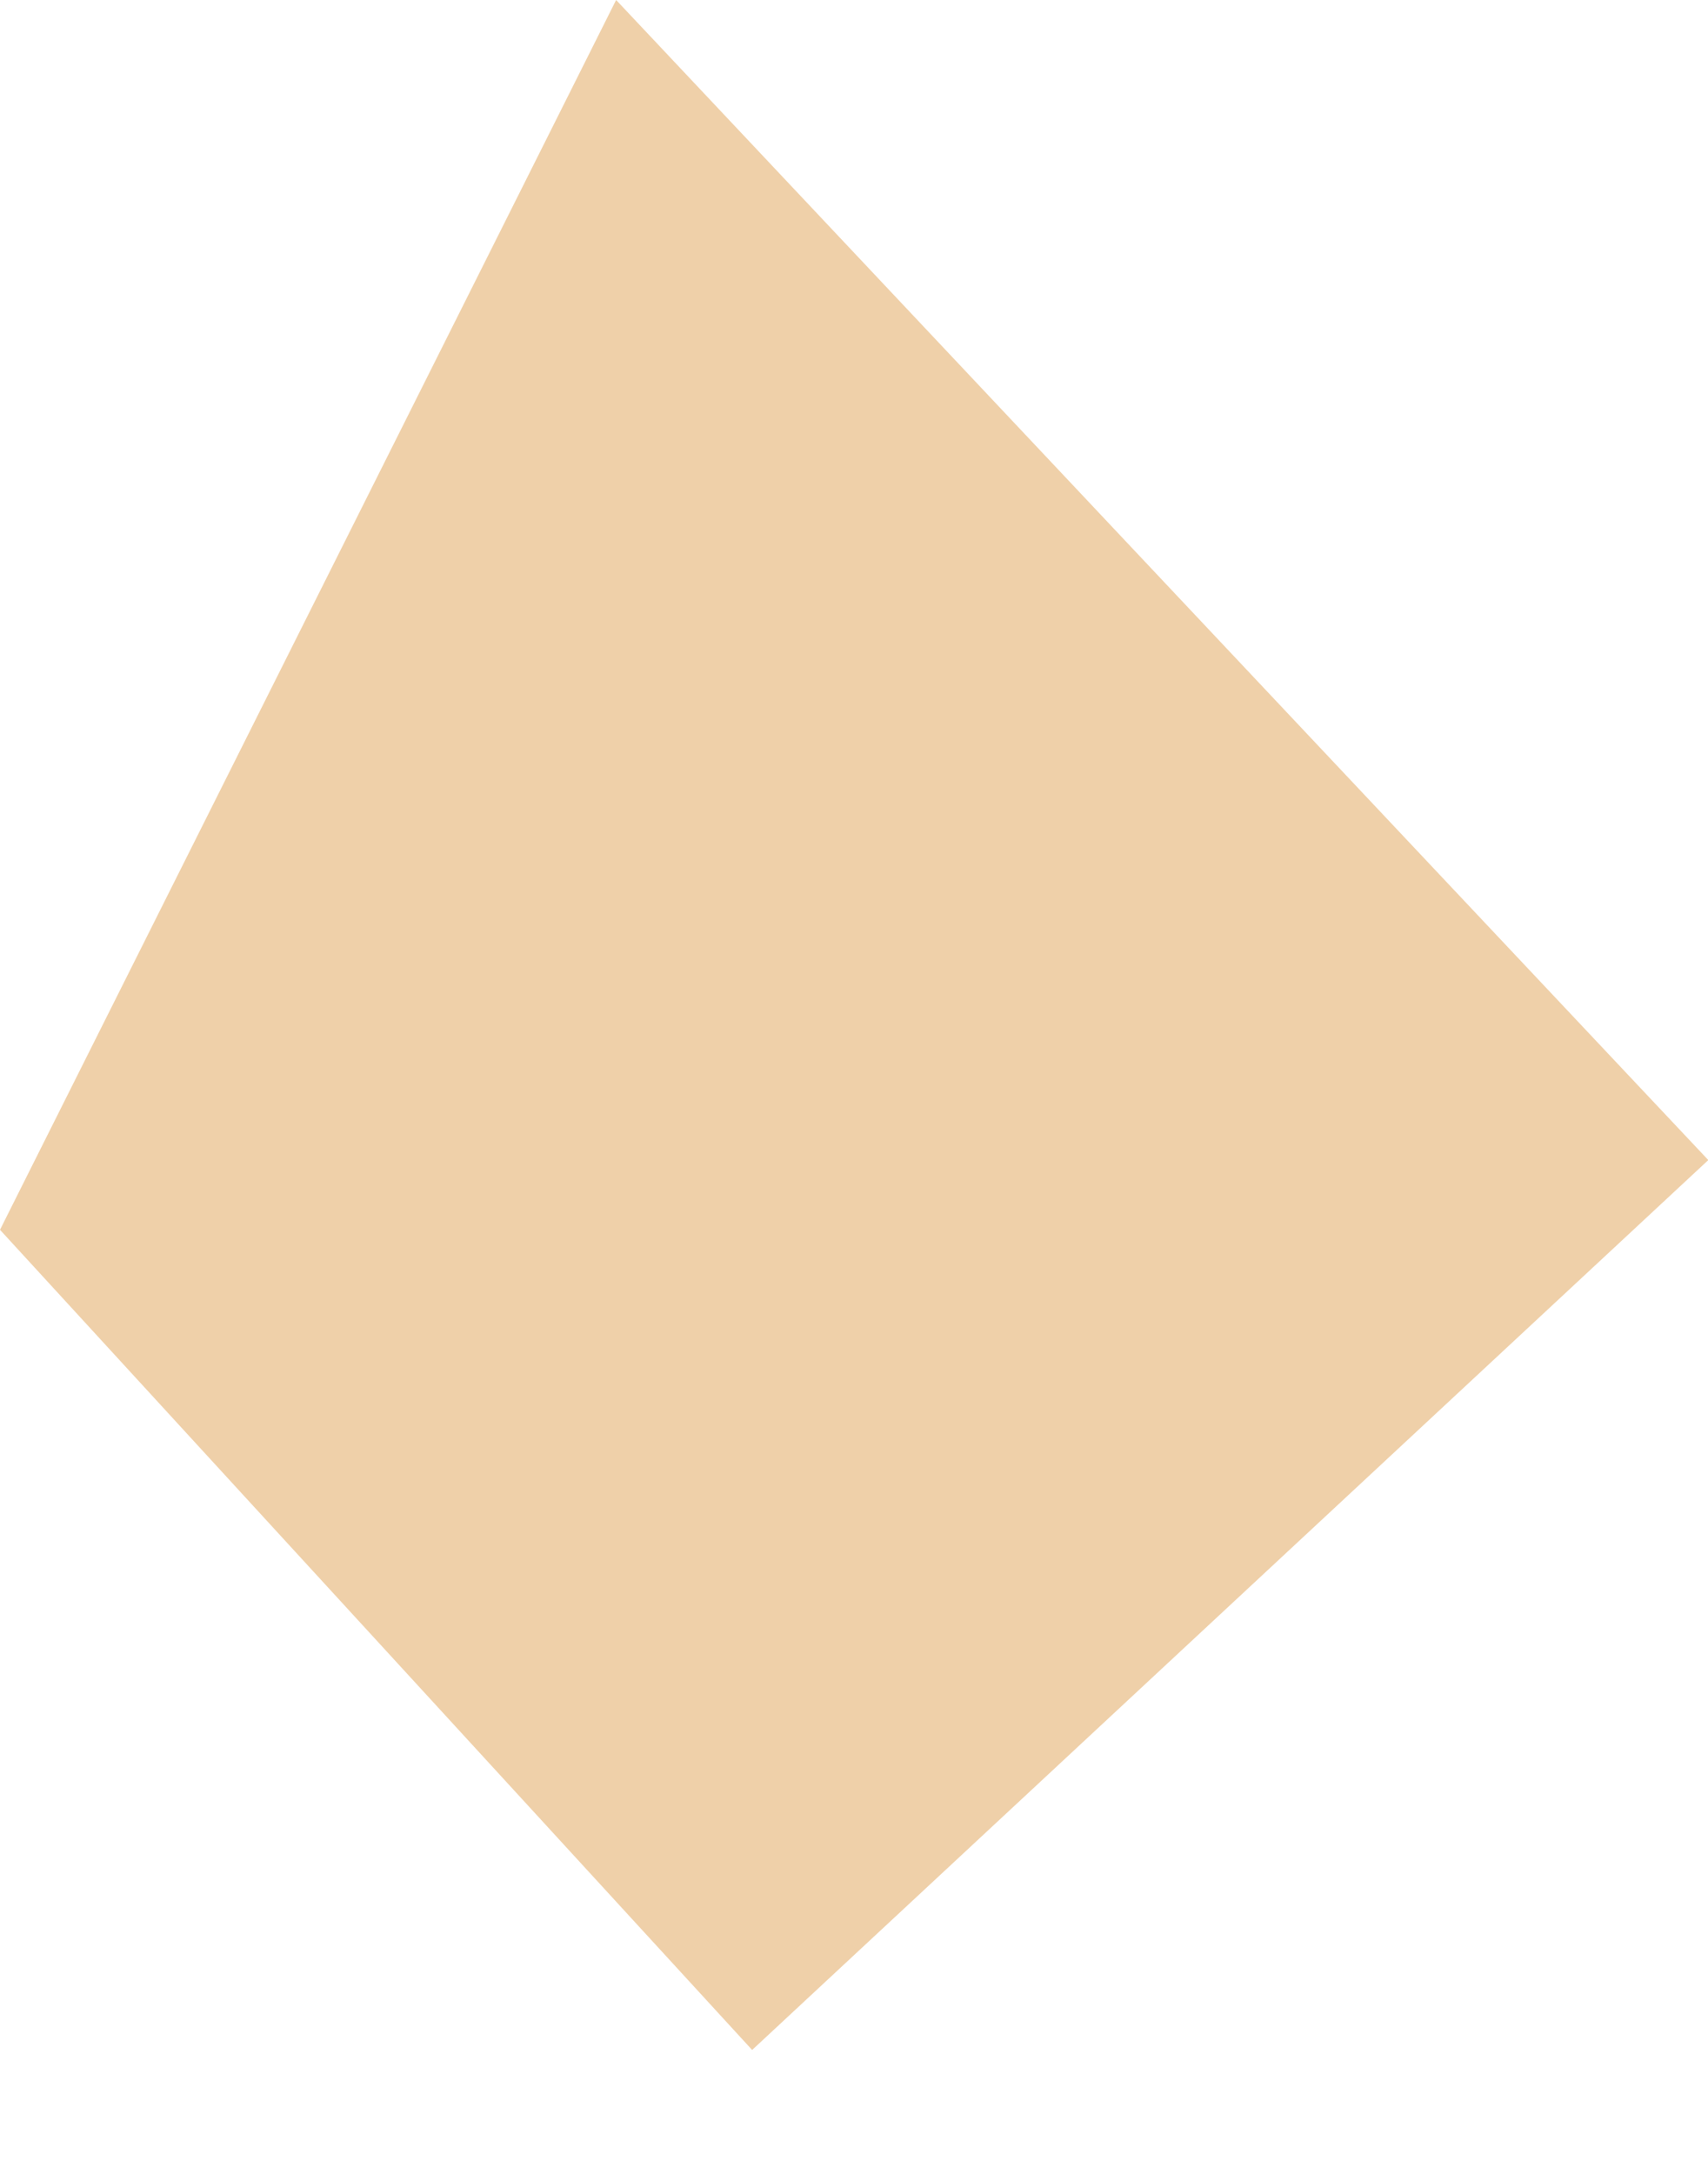 <?xml version="1.0" encoding="UTF-8"?> <svg xmlns="http://www.w3.org/2000/svg" width="11" height="14" viewBox="0 0 11 14" fill="none"> <path fill-rule="evenodd" clip-rule="evenodd" d="M0 7.92L4.844 13.202L11.002 7.471L3.968 -3.19017e-05L0 7.92Z" fill="#EFD0A9"></path> </svg> 